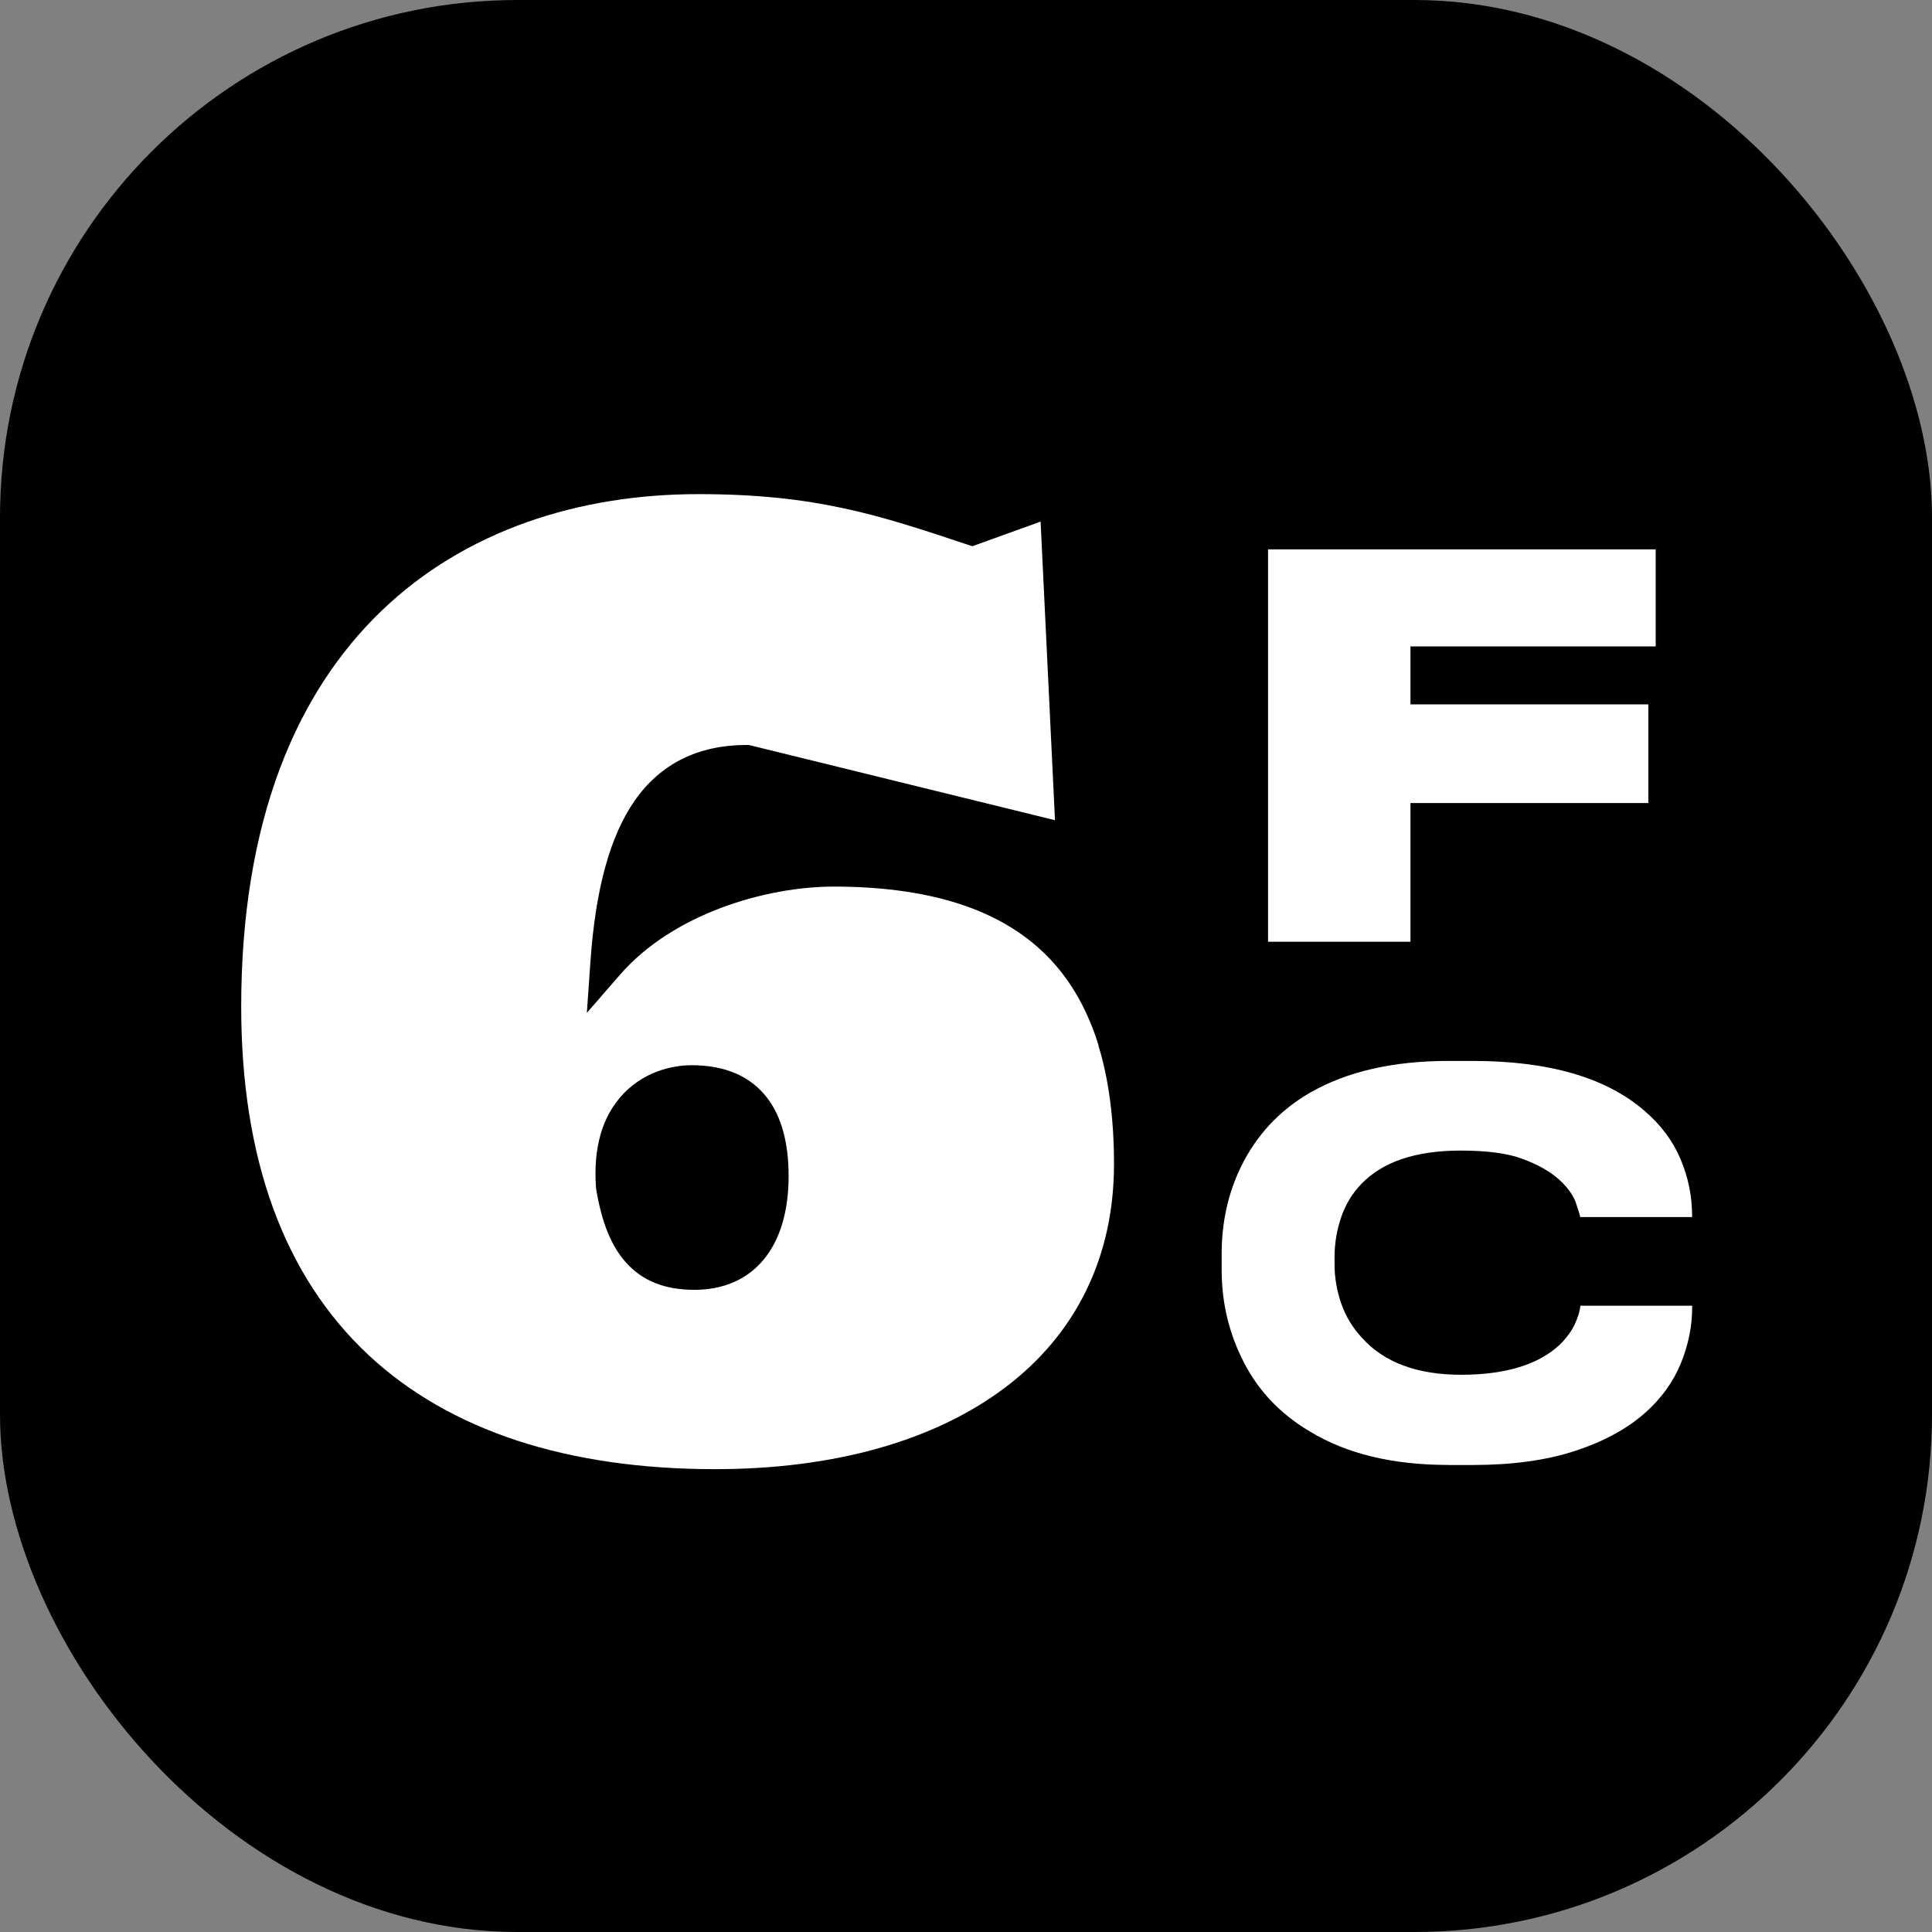 <?xml version="1.0" encoding="UTF-8"?>
<svg id="Layer_2" data-name="Layer 2" xmlns="http://www.w3.org/2000/svg" viewBox="0 0 324.8 324.8">
  <rect x="0" y="0" width="324.8" height="324.8" fill="#808080" stroke="none"/>
  <defs>
    <style>
      .cls-1 {
        fill: #fff;
      }
    </style>
  </defs>
  <g id="Layer_1-2" data-name="Layer 1">
    <g>
      <rect width="324.8" height="324.8" rx="87" ry="87"/>
      <g>
        <g>
          <path class="cls-1" d="M213.18,92.36h65.17v16.31h-41.23v9.75h39.99v16.58h-39.99v23.32h-23.94v-65.97Z"/>
          <path class="cls-1" d="M243.5,246.28c-9.34,0-17.08-1.86-23.23-5.59-5.32-3.13-9.22-7.39-11.7-12.77-2.13-4.49-3.19-9.31-3.19-14.45v-2.66c0-5.26,1.06-10.11,3.19-14.54,2.6-5.38,6.5-9.58,11.7-12.59,6.21-3.55,13.95-5.32,23.23-5.32h4.08c12.77,0,22.37,2.78,28.82,8.33,2.78,2.37,4.82,5.08,6.12,8.16,1.3,3.07,1.95,6.27,1.95,9.58v.18h-18.8c-.12-.53-.39-1.39-.8-2.57-.53-1.36-1.54-2.67-3.01-3.95-1.48-1.27-3.43-2.35-5.85-3.24-2.48-.95-5.97-1.42-10.46-1.42-7.51,0-13.06,1.86-16.67,5.59-1.54,1.6-2.68,3.47-3.41,5.63-.74,2.16-1.11,4.39-1.11,6.69v1.24c0,2.19.37,4.36,1.11,6.52.74,2.16,1.91,4.09,3.5,5.81,3.72,4.14,9.28,6.21,16.67,6.21s12.97-1.68,16.58-5.05c1.18-1.18,2.04-2.36,2.57-3.55.53-1.18.83-2.19.89-3.01h18.8v.27c0,3.19-.64,6.34-1.91,9.44-1.27,3.1-3.27,5.87-5.99,8.29-3.07,2.72-7.02,4.86-11.84,6.43-4.82,1.57-10.54,2.35-17.16,2.35h-4.08Z"/>
        </g>
        <path class="cls-1" d="M184.69,175.76c-1.77-5.76-4.49-10.62-8.09-14.45-3.72-3.97-8.55-7.01-14.35-9.03-6.13-2.14-13.55-3.23-22.06-3.23-11.48,0-27.06,4.58-35.96,14.82l-5.57,6.41.59-8.47c.85-12.33,3.29-21.22,7.44-27.19,4.33-6.22,10.68-9.38,18.86-9.38h.34l51.47,12.65-2.42-50.2-11.48,4.14-.94-.31c-14.72-4.91-25.35-8.45-45.11-8.45-10.26,0-19.94,1.58-28.76,4.69-9.39,3.32-17.62,8.32-24.46,14.88-7.41,7.1-13.17,16.02-17.12,26.52-4.33,11.49-6.52,24.97-6.52,40.05,0,25.63,7.21,45.35,21.43,58.62,6.77,6.31,15.16,11.14,24.94,14.35,9.73,3.19,20.93,4.81,33.27,4.81,20.05,0,36.94-4.76,48.85-13.77,11.94-9.03,18.24-22,18.24-37.52,0-7.58-.88-14.28-2.62-19.93ZM116.72,216.84c-4.97,0-8.73-1.51-11.5-4.61-2.47-2.77-4.06-6.71-5.01-12.4l-.02-.14v-.14c-.46-6.63,1.06-11.87,4.51-15.56,4.14-4.43,9.46-4.91,11.56-4.91,5.67,0,9.95,1.86,12.75,5.54,2.37,3.12,3.57,7.53,3.57,13.11,0,11.97-5.93,19.11-15.86,19.11Z"/>
      </g>
    </g>
  </g>
</svg>